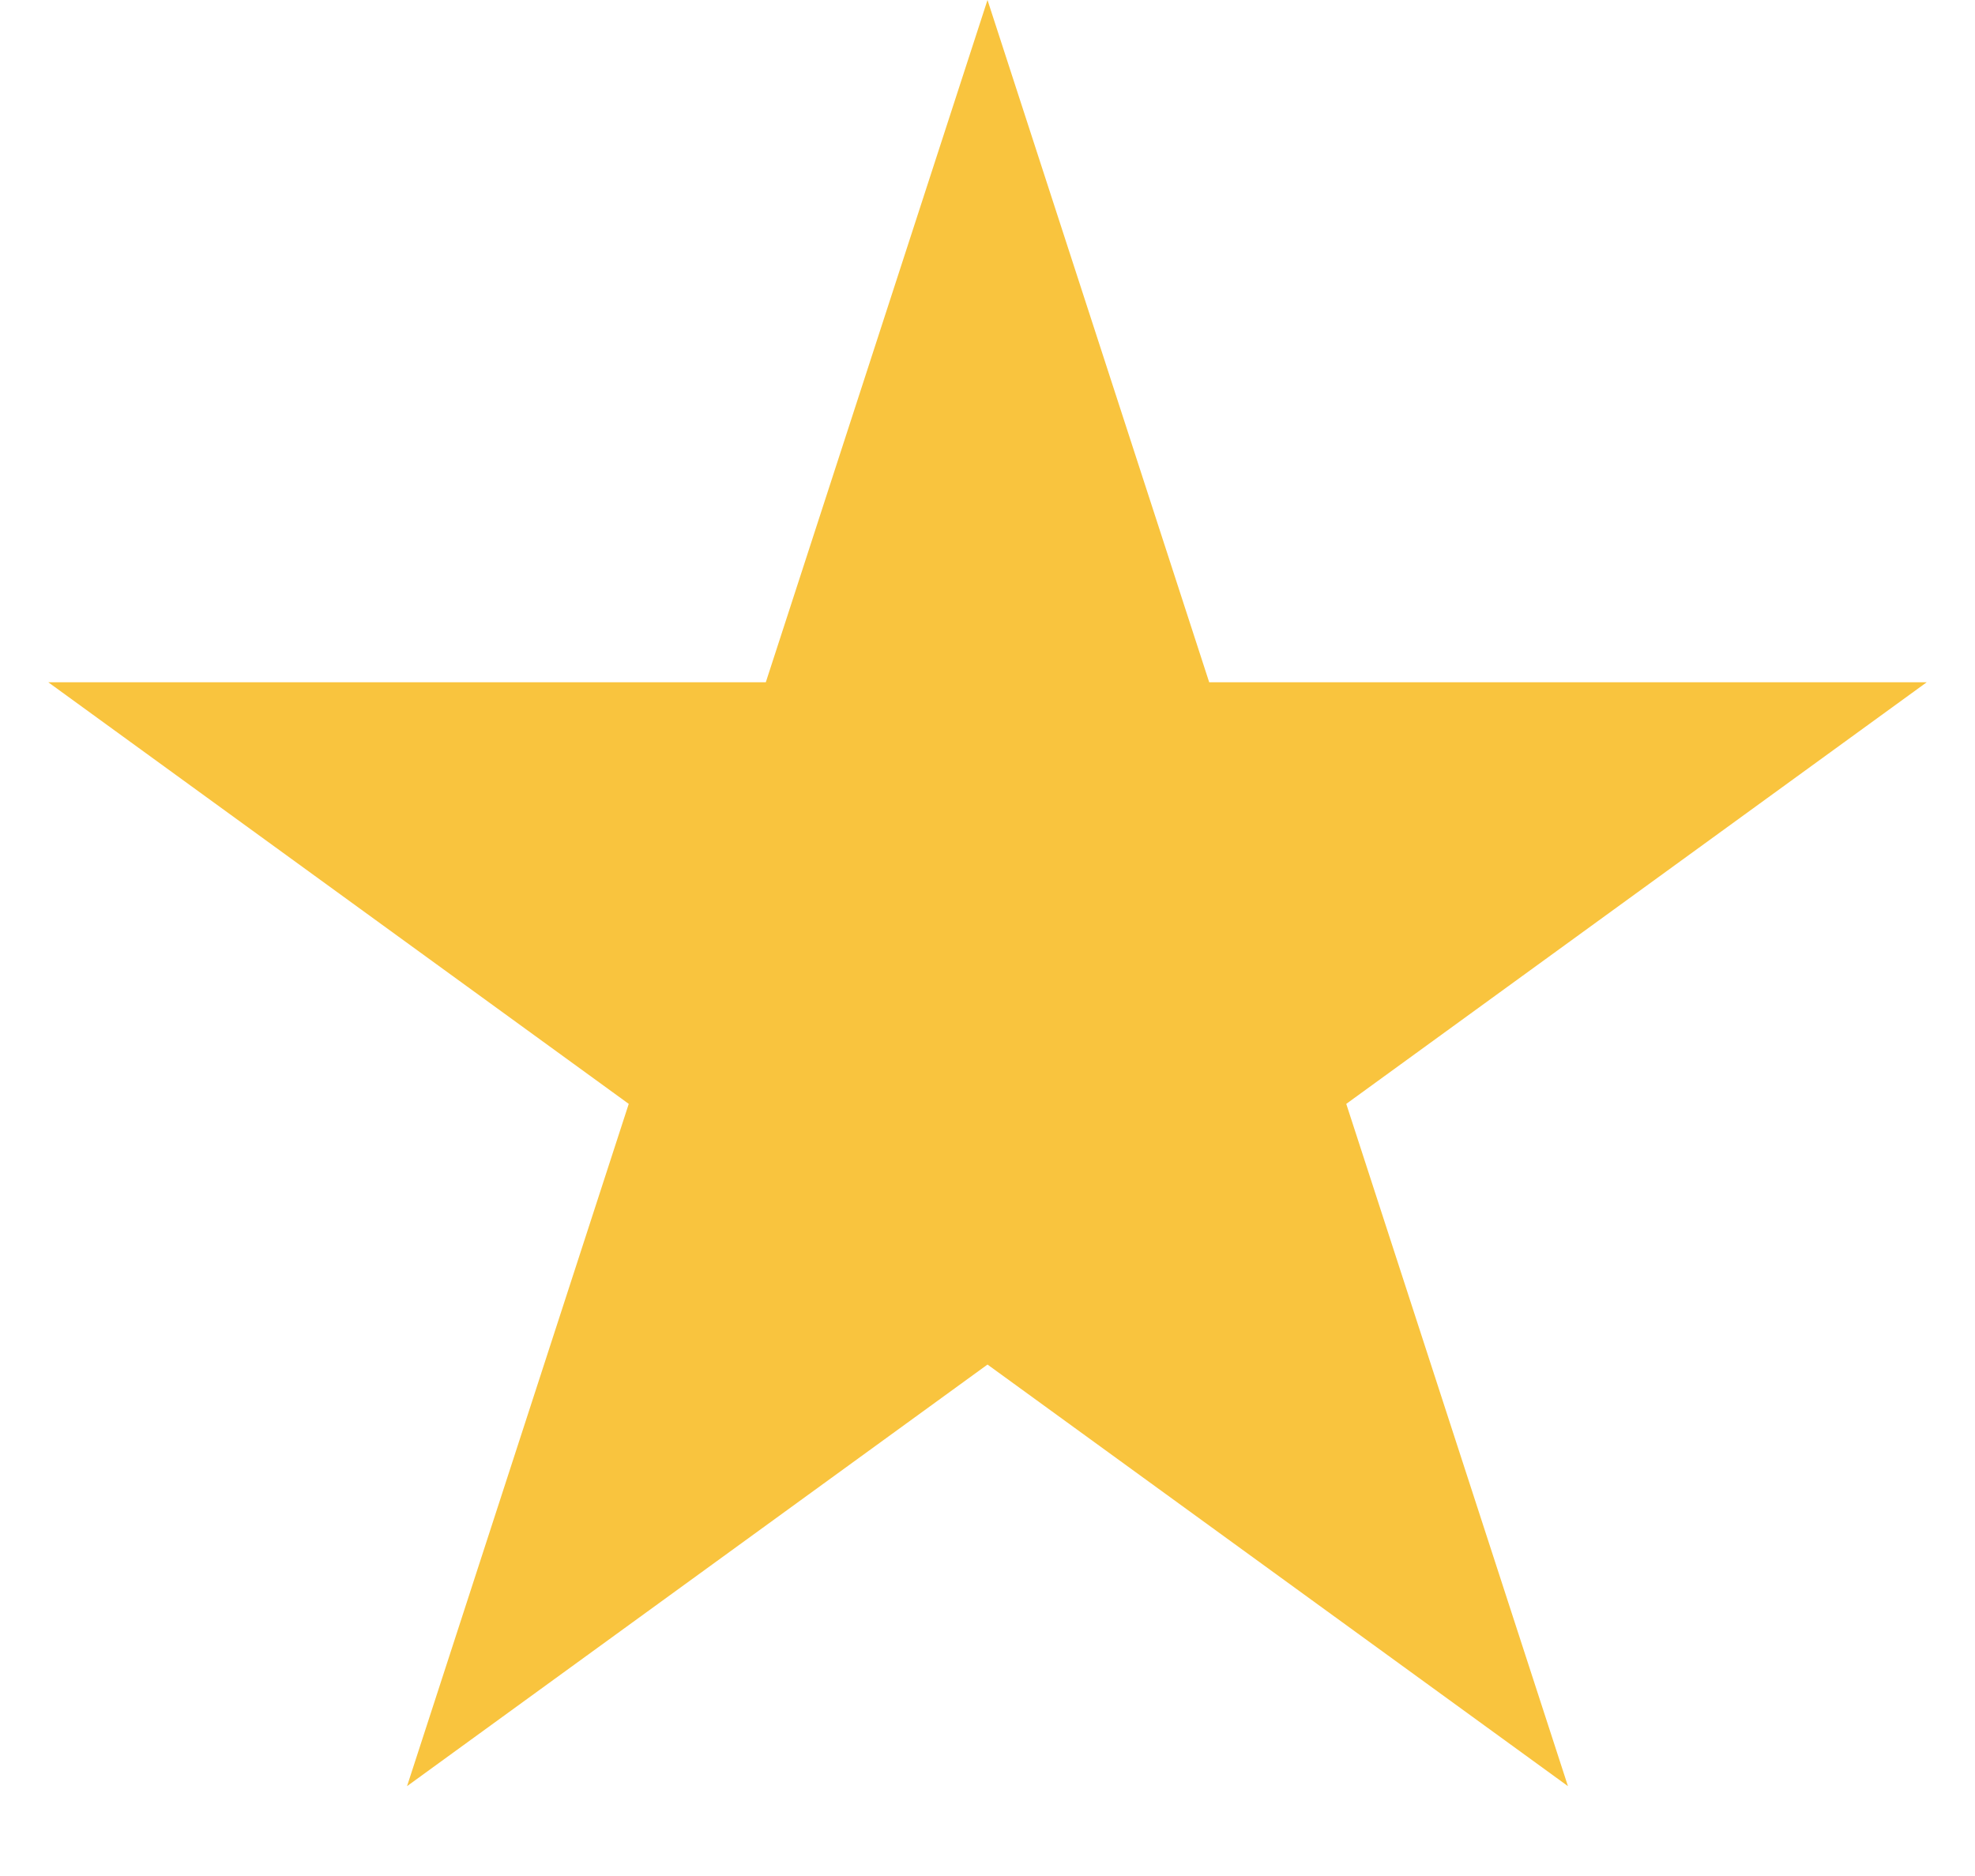 <svg xmlns="http://www.w3.org/2000/svg" width="20" height="19" viewBox="0 0 20 19" fill="none"><path id="Star 1" d="M10 0L12.245 6.91H19.511L13.633 11.18L15.878 18.09L10 13.82L4.122 18.09L6.367 11.18L0.489 6.91H7.755L10 0Z" fill="#F9C43E"></path></svg>